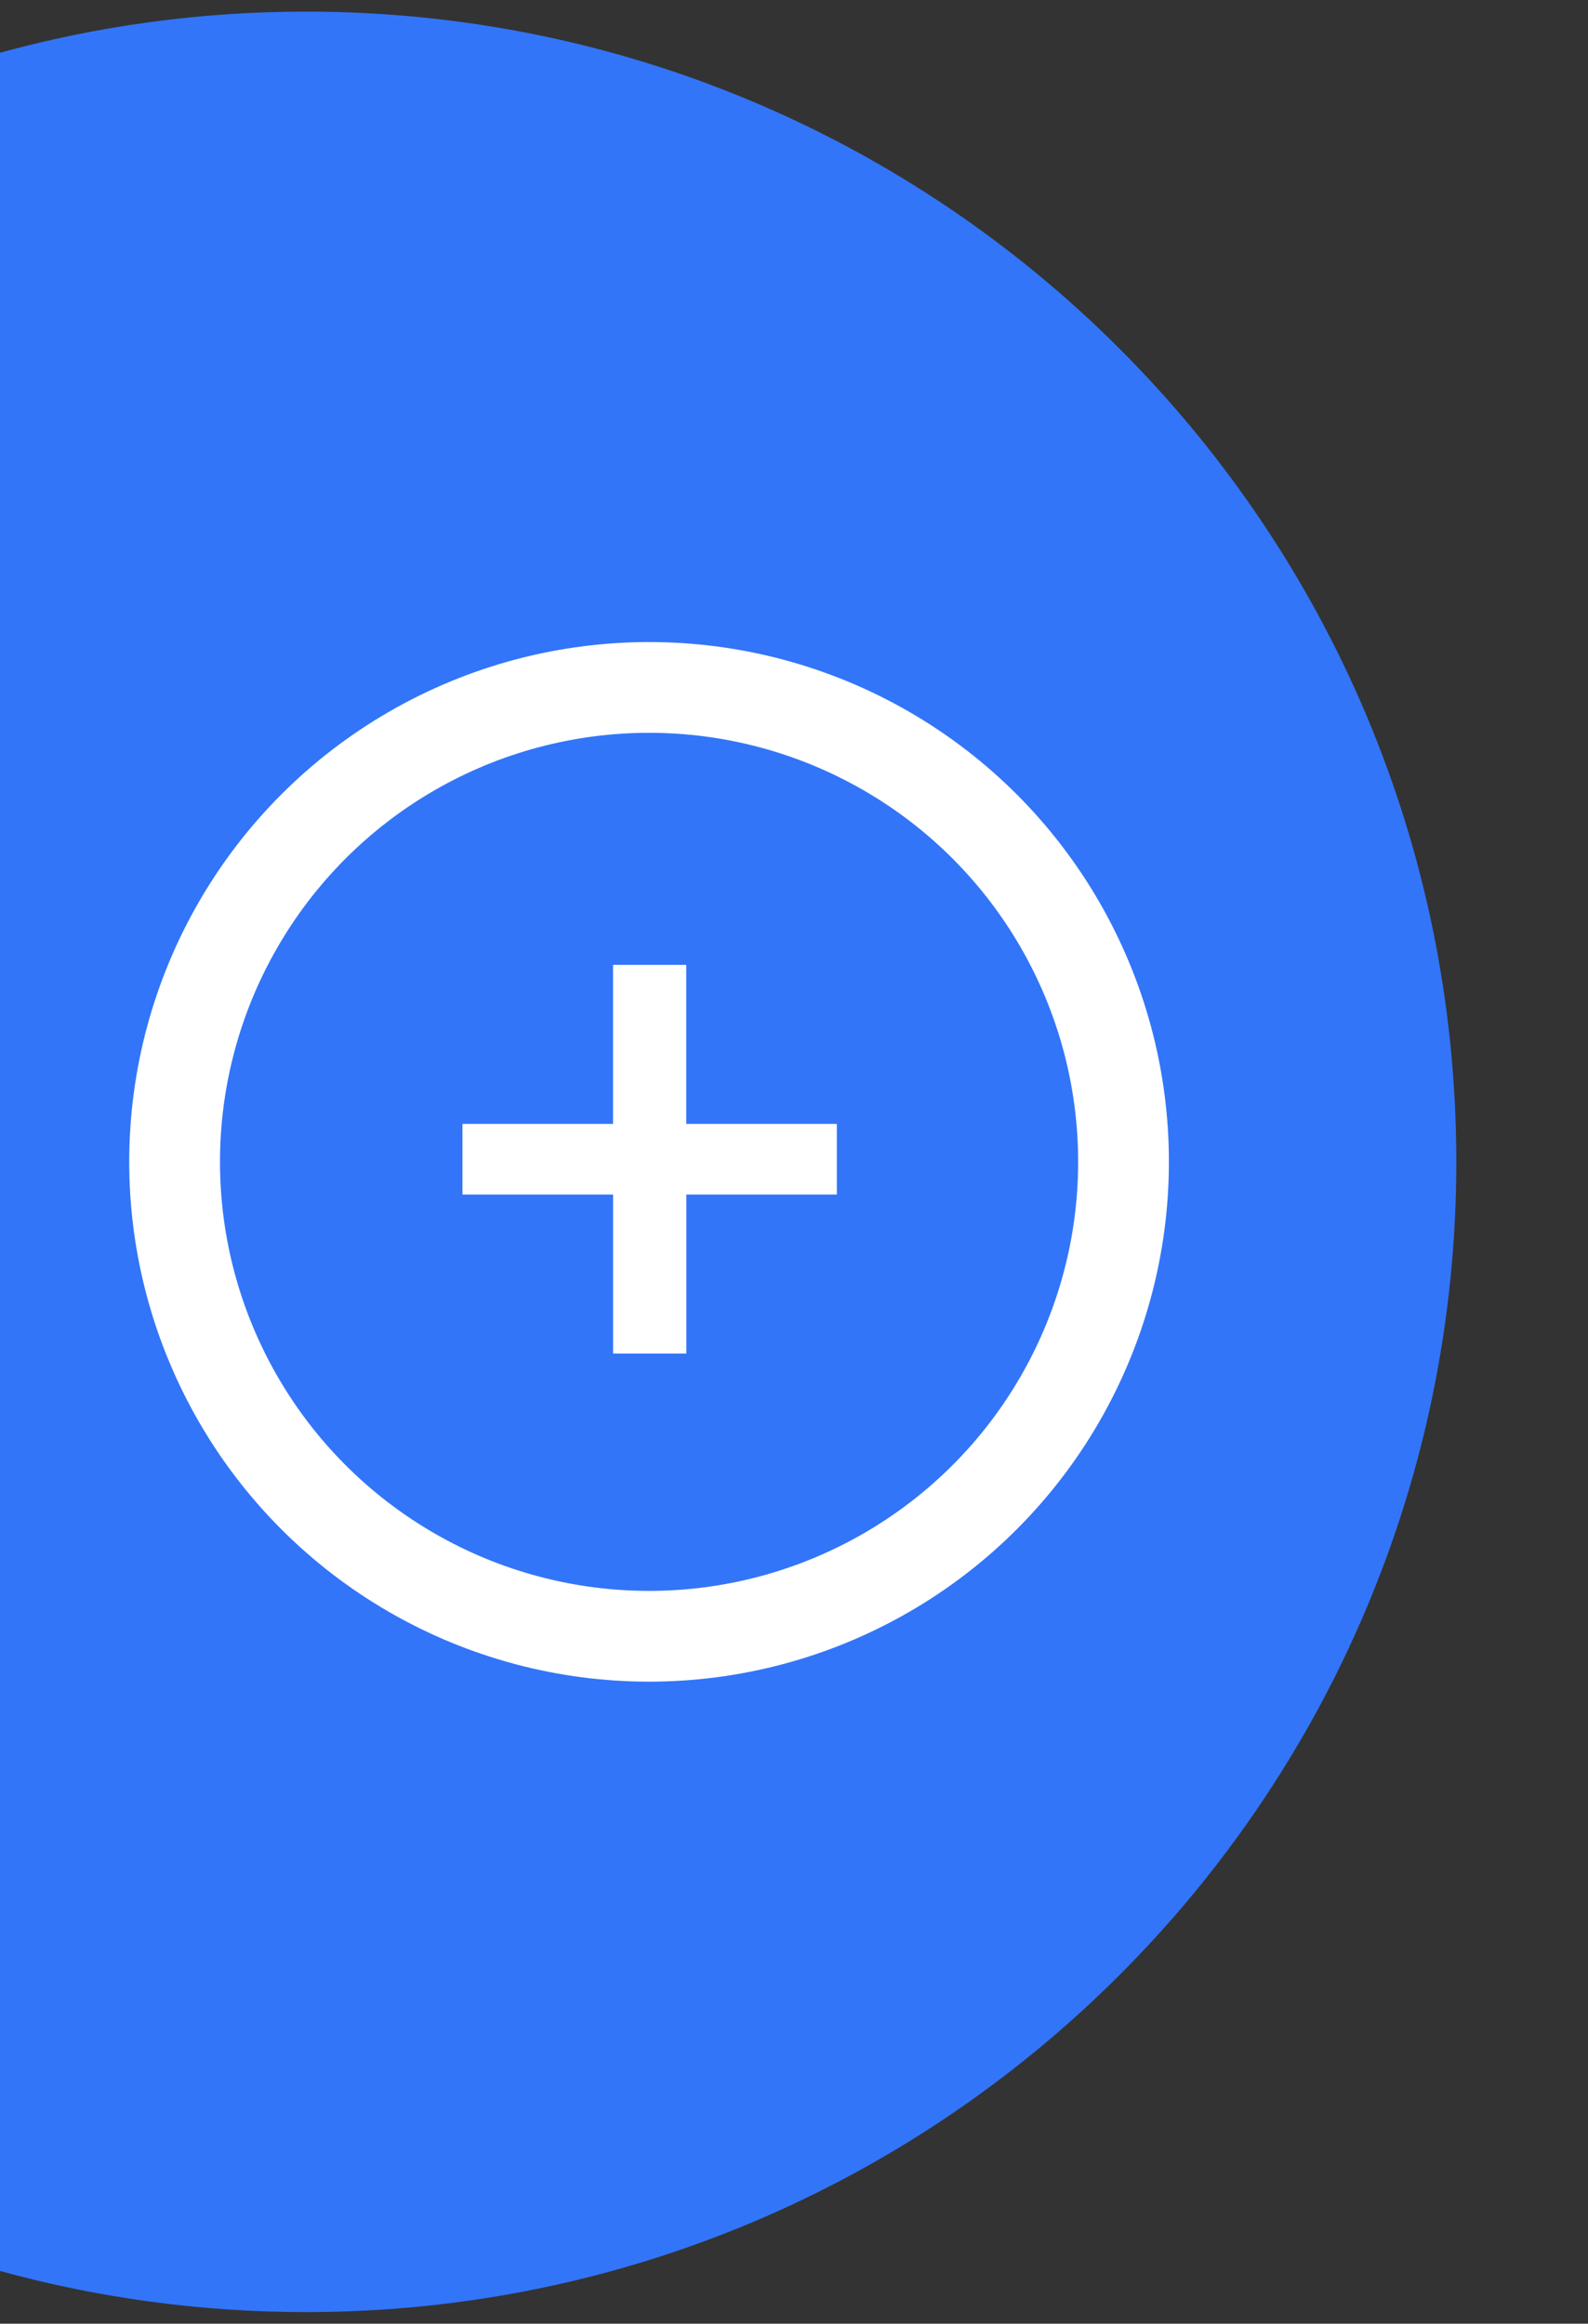 <?xml version="1.0" encoding="utf-8"?>
<!-- Generator: Adobe Illustrator 24.1.2, SVG Export Plug-In . SVG Version: 6.00 Build 0)  -->
<svg version="1.1" id="Calque_1" xmlns="http://www.w3.org/2000/svg" xmlns:xlink="http://www.w3.org/1999/xlink" x="0px" y="0px"
	 viewBox="0 0 205 300" style="enable-background:new 0 0 205 300;" xml:space="preserve">
<rect x="0" y="0" width="205" height="300" fill="#333333" stroke="none"/>
<style type="text/css">
	.st0{fill:#3275F9;}
	.st1{fill:none;stroke:#FFFFFF;stroke-width:11.717;stroke-miterlimit:10;}
	.st2{fill:#FFFFFF;}
</style>
<path class="st0" d="M0,6.81C12.58,3.35,25.82,1.5,39.5,1.5C121.51,1.5,188,67.99,188,150S121.51,298.5,39.5,298.5
	c-13.68,0-26.92-1.85-39.5-5.31"/>
<circle class="st1" cx="83.79" cy="150" r="61.25"/>
<g>
	<path class="st2" d="M79.15,174.75v-20.53H59.7v-9.12h19.44v-20.53h9.45v20.53h19.44v9.12H88.6v20.53H79.15z"/>
</g>
</svg>
